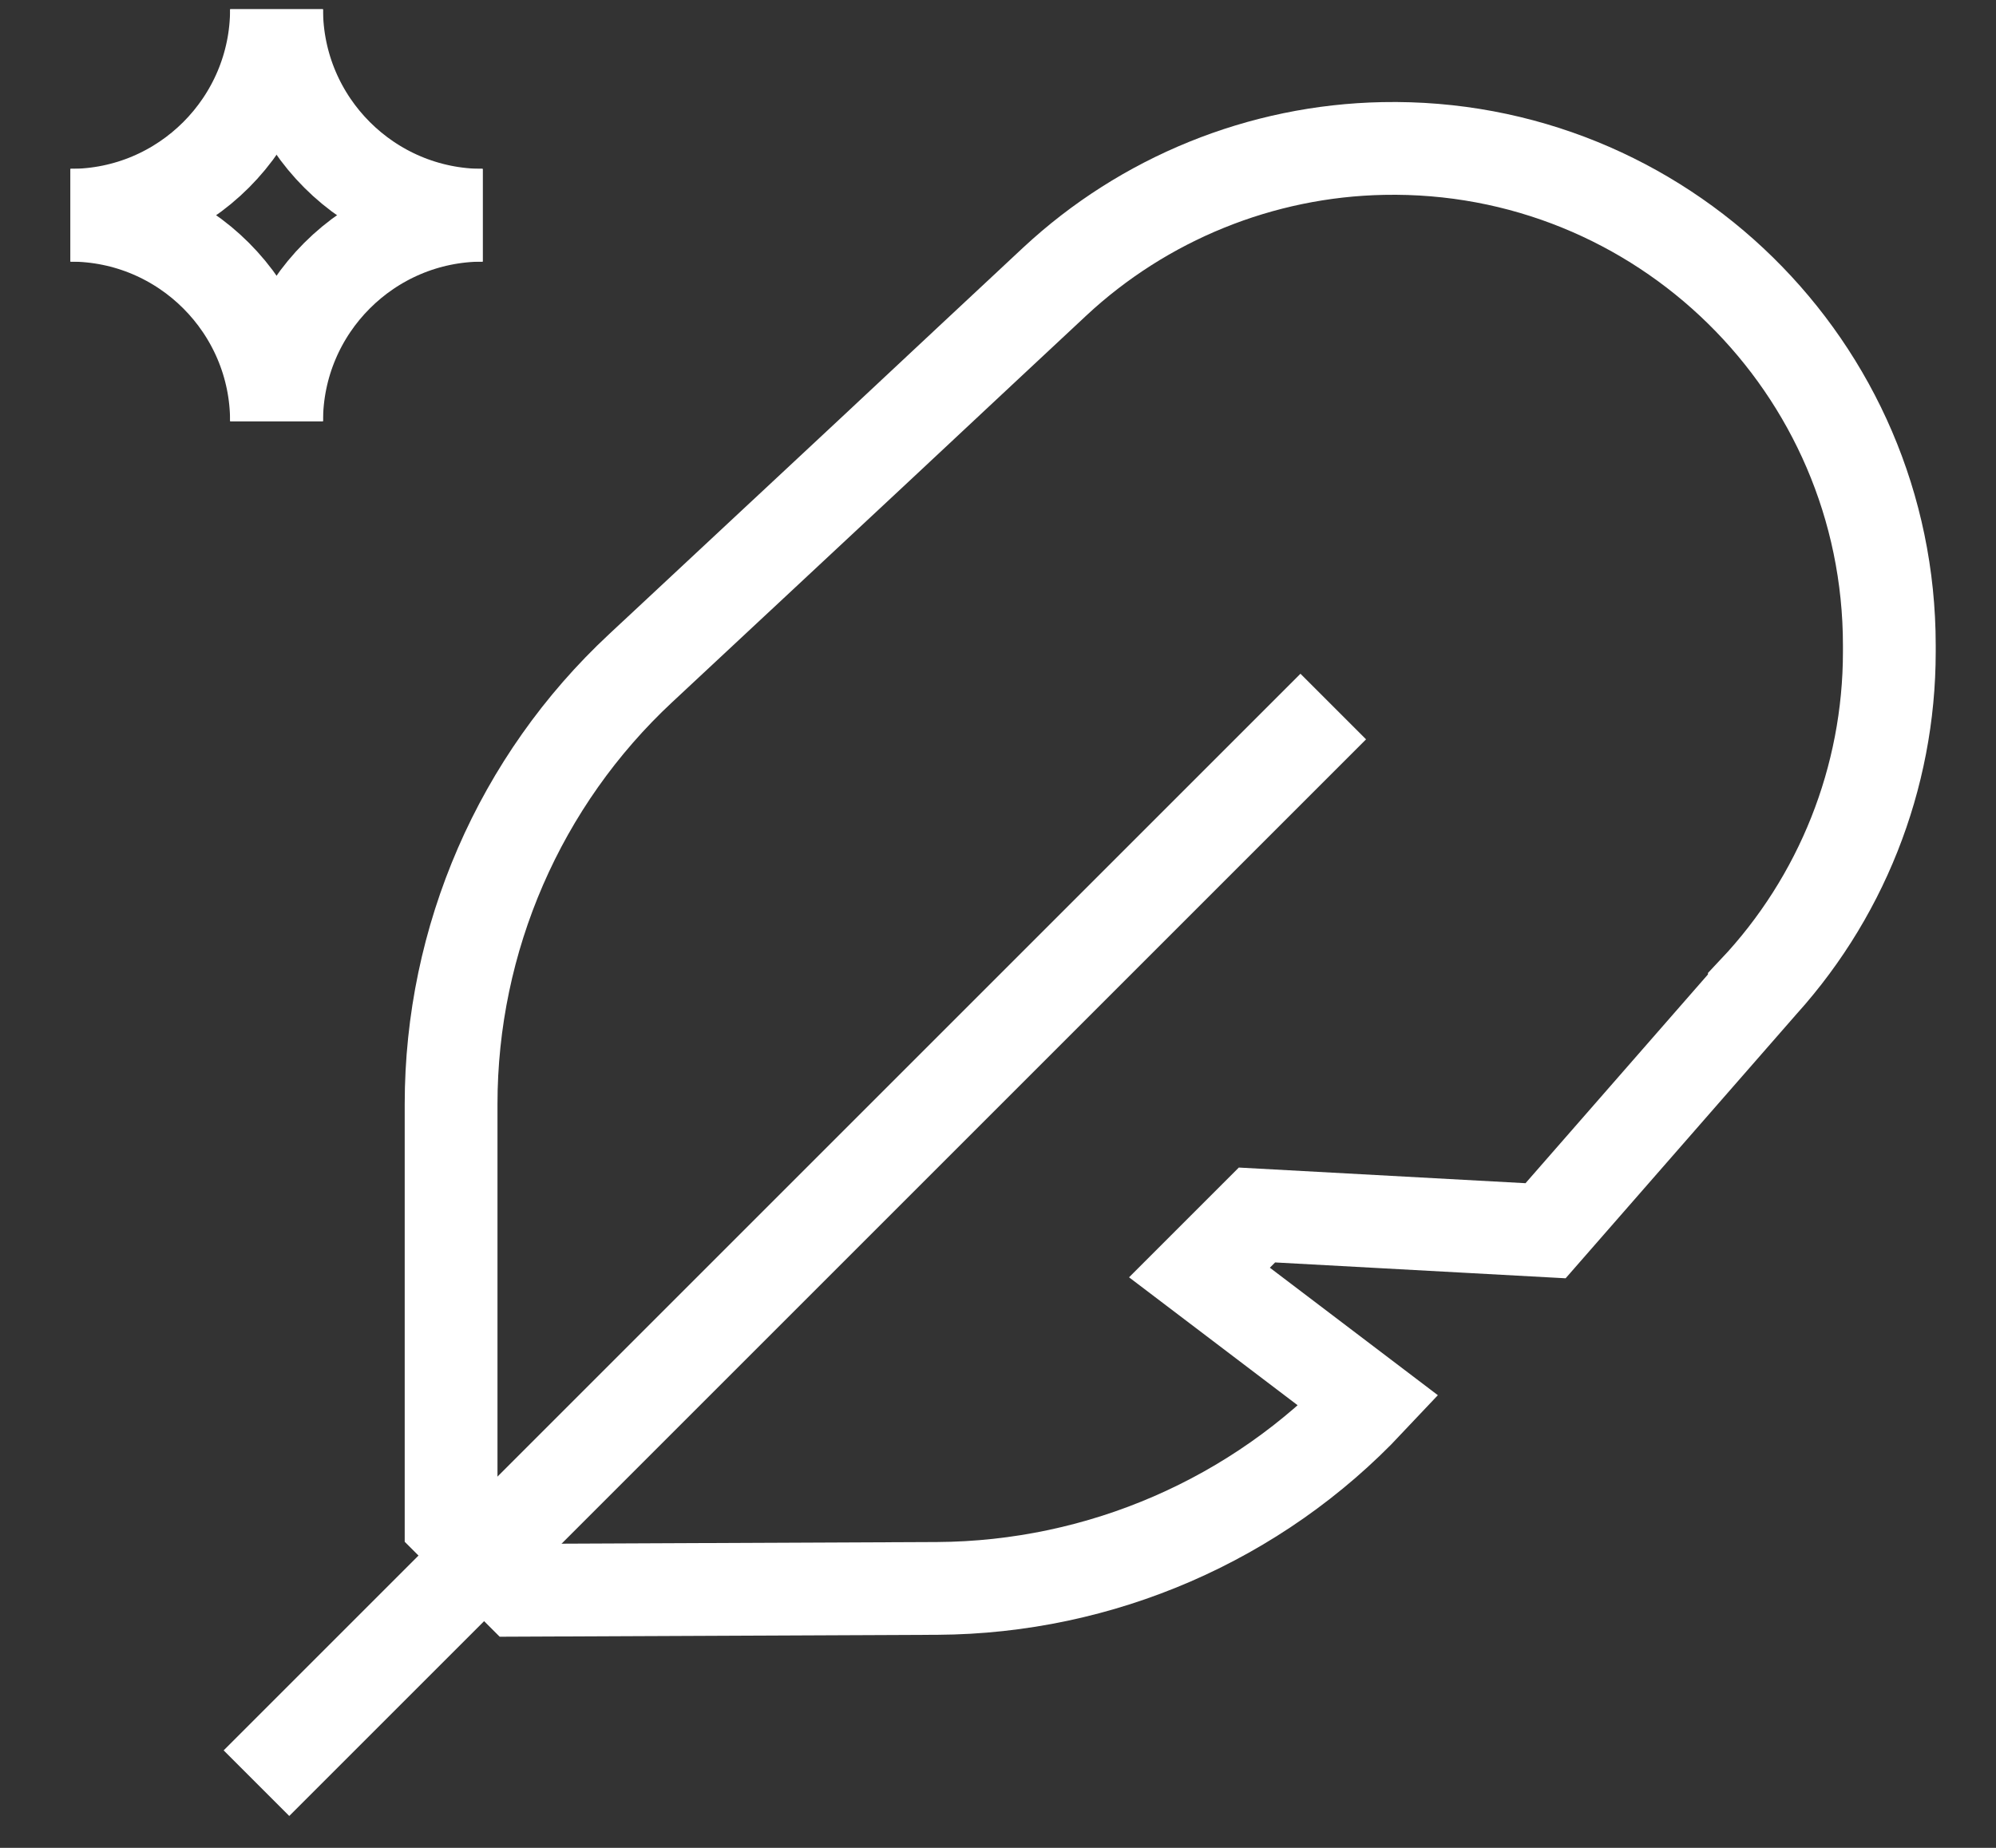 <svg width="27" height="25" viewBox="0 0 27 25" fill="none" xmlns="http://www.w3.org/2000/svg">
<rect x="0" y="0" width="27" height="25" fill="#333333" stroke="none"/>
<path d="M3.469 24.125L18.035 9.559" stroke="white" stroke-width="1.255" stroke-miterlimit="10"></path>
<path d="M23.731 13.413C24.904 12.17 25.557 10.526 25.557 8.819V8.731C25.557 4.965 22.469 1.934 18.71 2.009C17.059 2.041 15.472 2.687 14.267 3.81L13.131 4.871L11.769 6.145L8.668 9.038C7.03 10.563 6.102 12.703 6.102 14.938V20.599L7.018 21.515L12.679 21.49C14.888 21.477 17.003 20.561 18.515 18.954L16.225 17.216L17.003 16.438L20.907 16.651L23.731 13.419V13.413Z" stroke="white" stroke-width="1.255" stroke-miterlimit="10"></path>
<path d="M0.953 2.912C2.491 2.912 3.74 4.162 3.74 5.699" stroke="white" stroke-width="1.255" stroke-miterlimit="10"></path>
<path d="M6.529 2.912C4.992 2.912 3.742 1.662 3.742 0.125" stroke="white" stroke-width="1.255" stroke-miterlimit="10"></path>
<path d="M3.742 5.699C3.742 4.162 4.992 2.912 6.529 2.912" stroke="white" stroke-width="1.255" stroke-miterlimit="10"></path>
<path d="M3.74 0.125C3.74 1.662 2.491 2.912 0.953 2.912" stroke="white" stroke-width="1.255" stroke-miterlimit="10"></path>
</svg>
